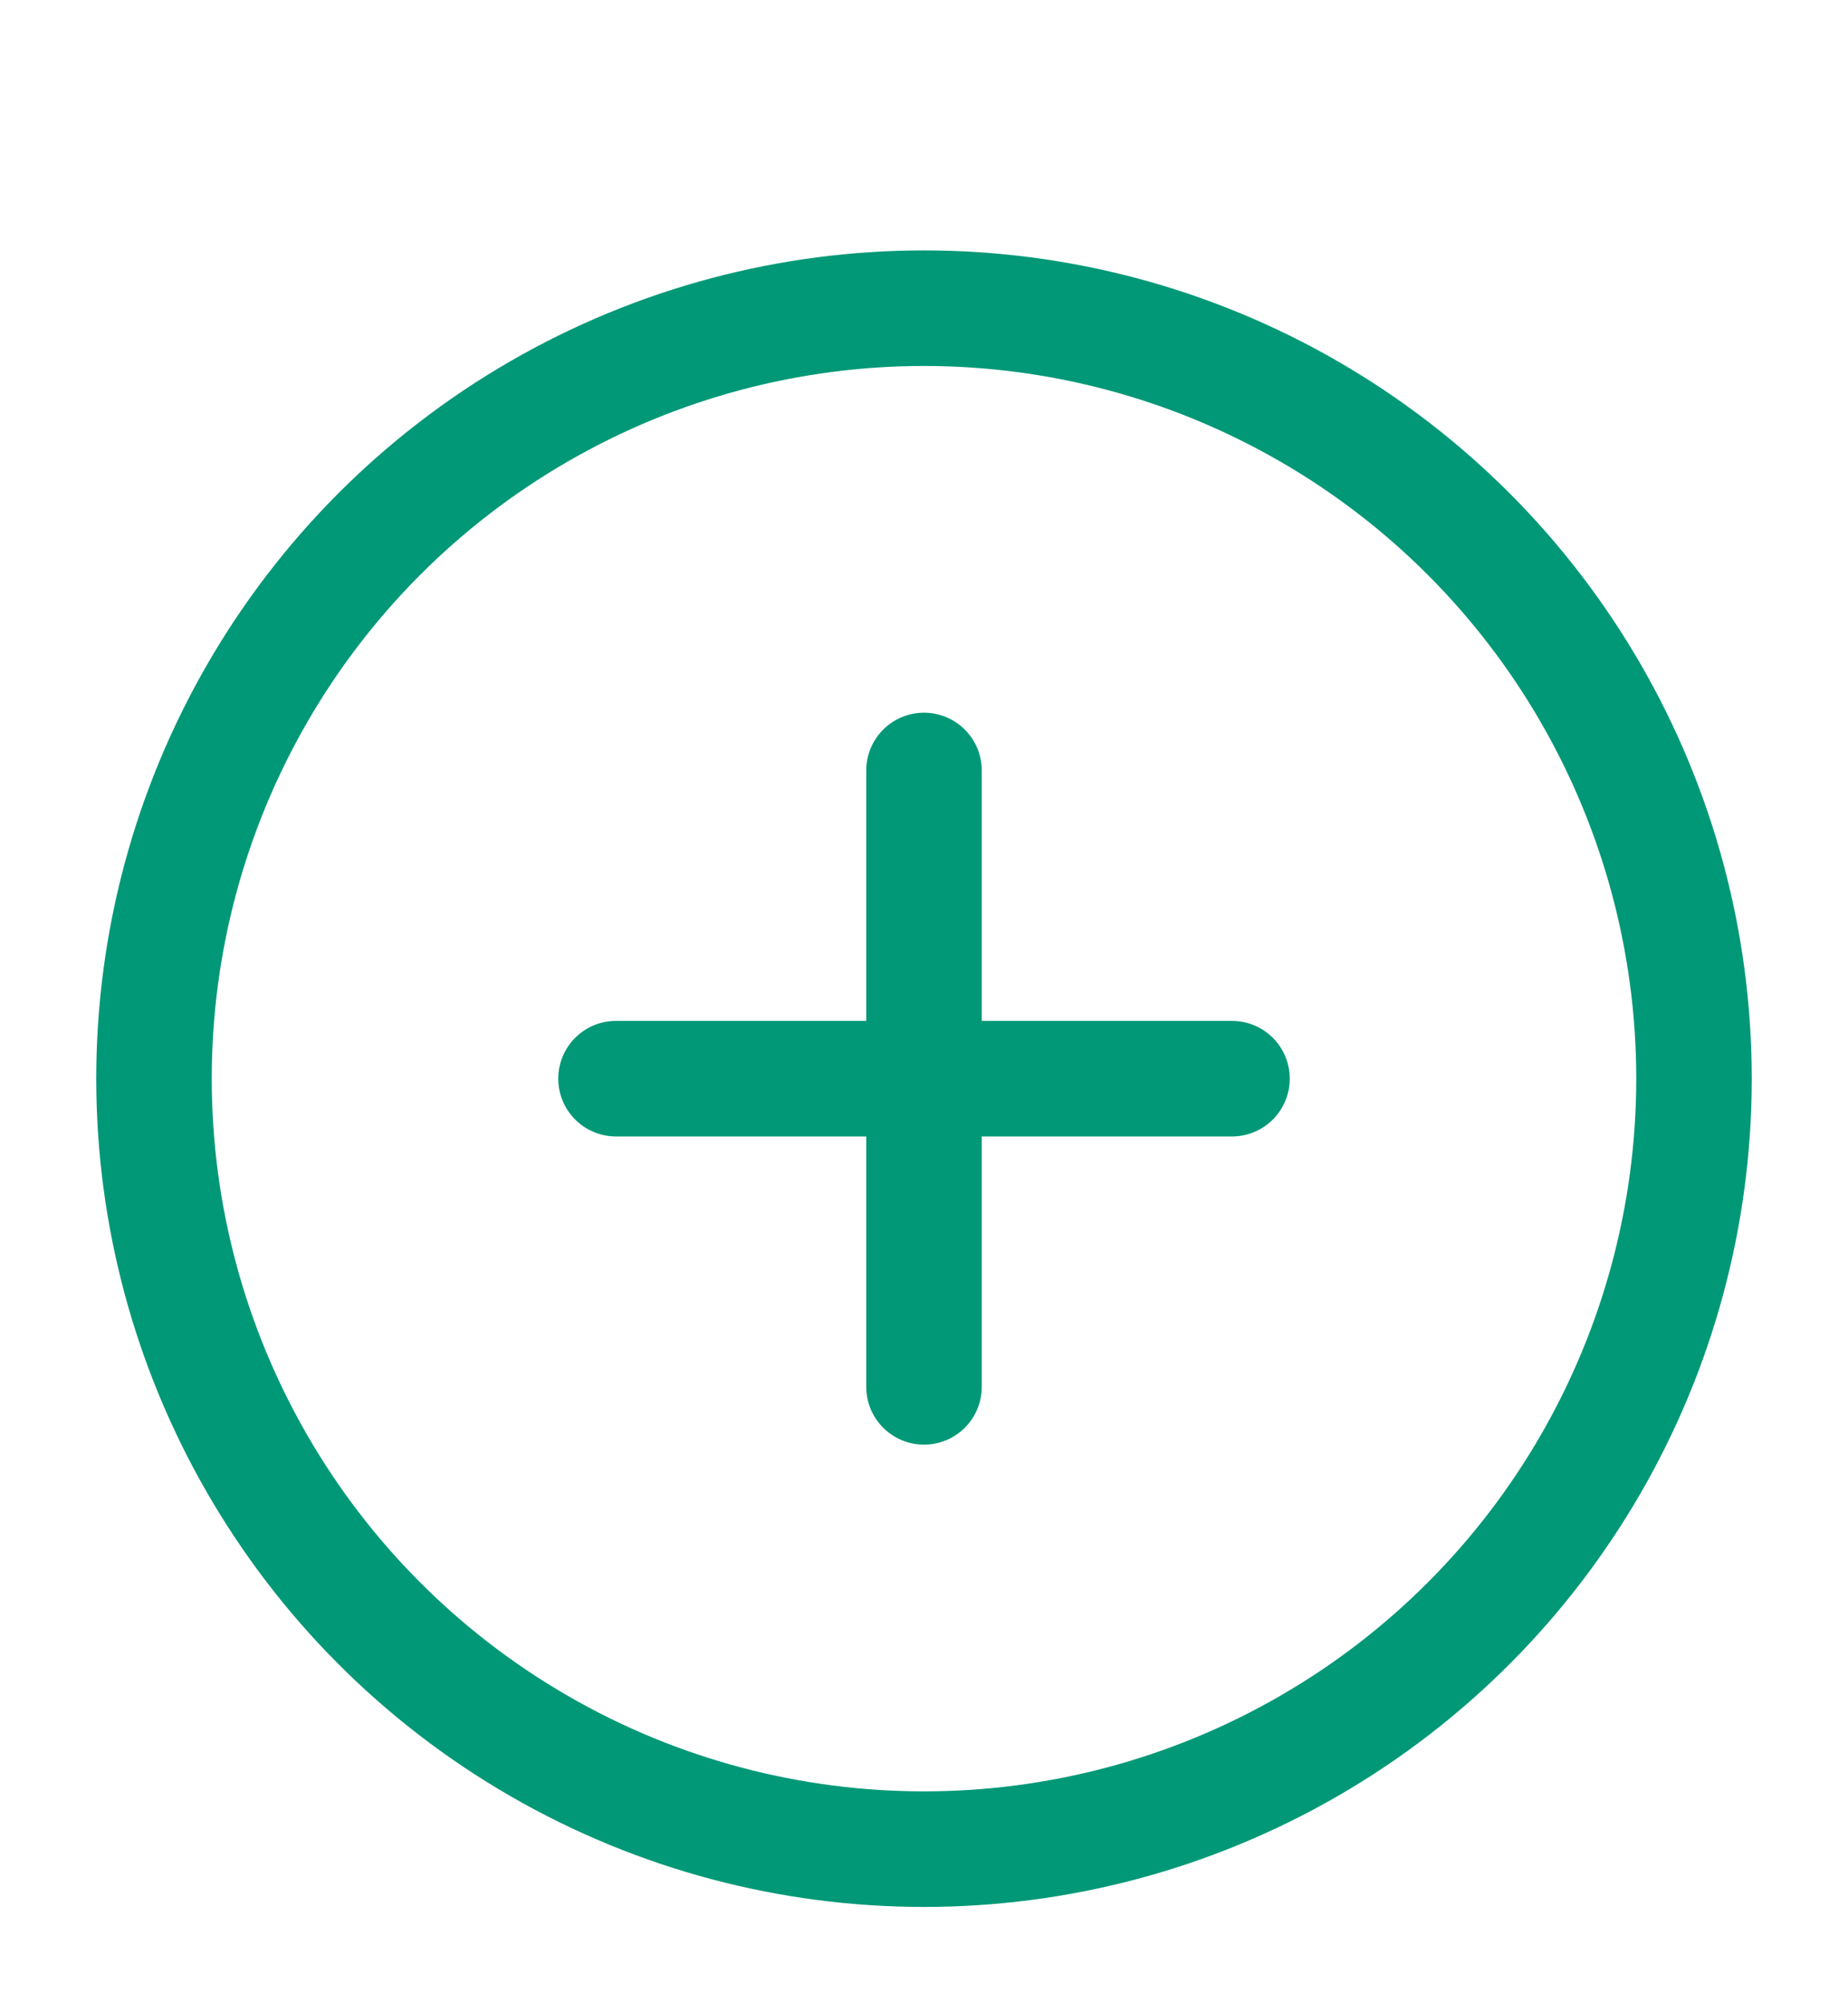 <svg width="24" height="26" viewBox="0 0 24 26" fill="none" xmlns="http://www.w3.org/2000/svg">
<path d="M12 10L12 18M16 14L8 14" stroke="#009877" stroke-width="1.5" stroke-linecap="round" stroke-linejoin="round"/>
<circle cx="12" cy="14" r="10" stroke="#009877" stroke-width="1.5"/>
</svg>
